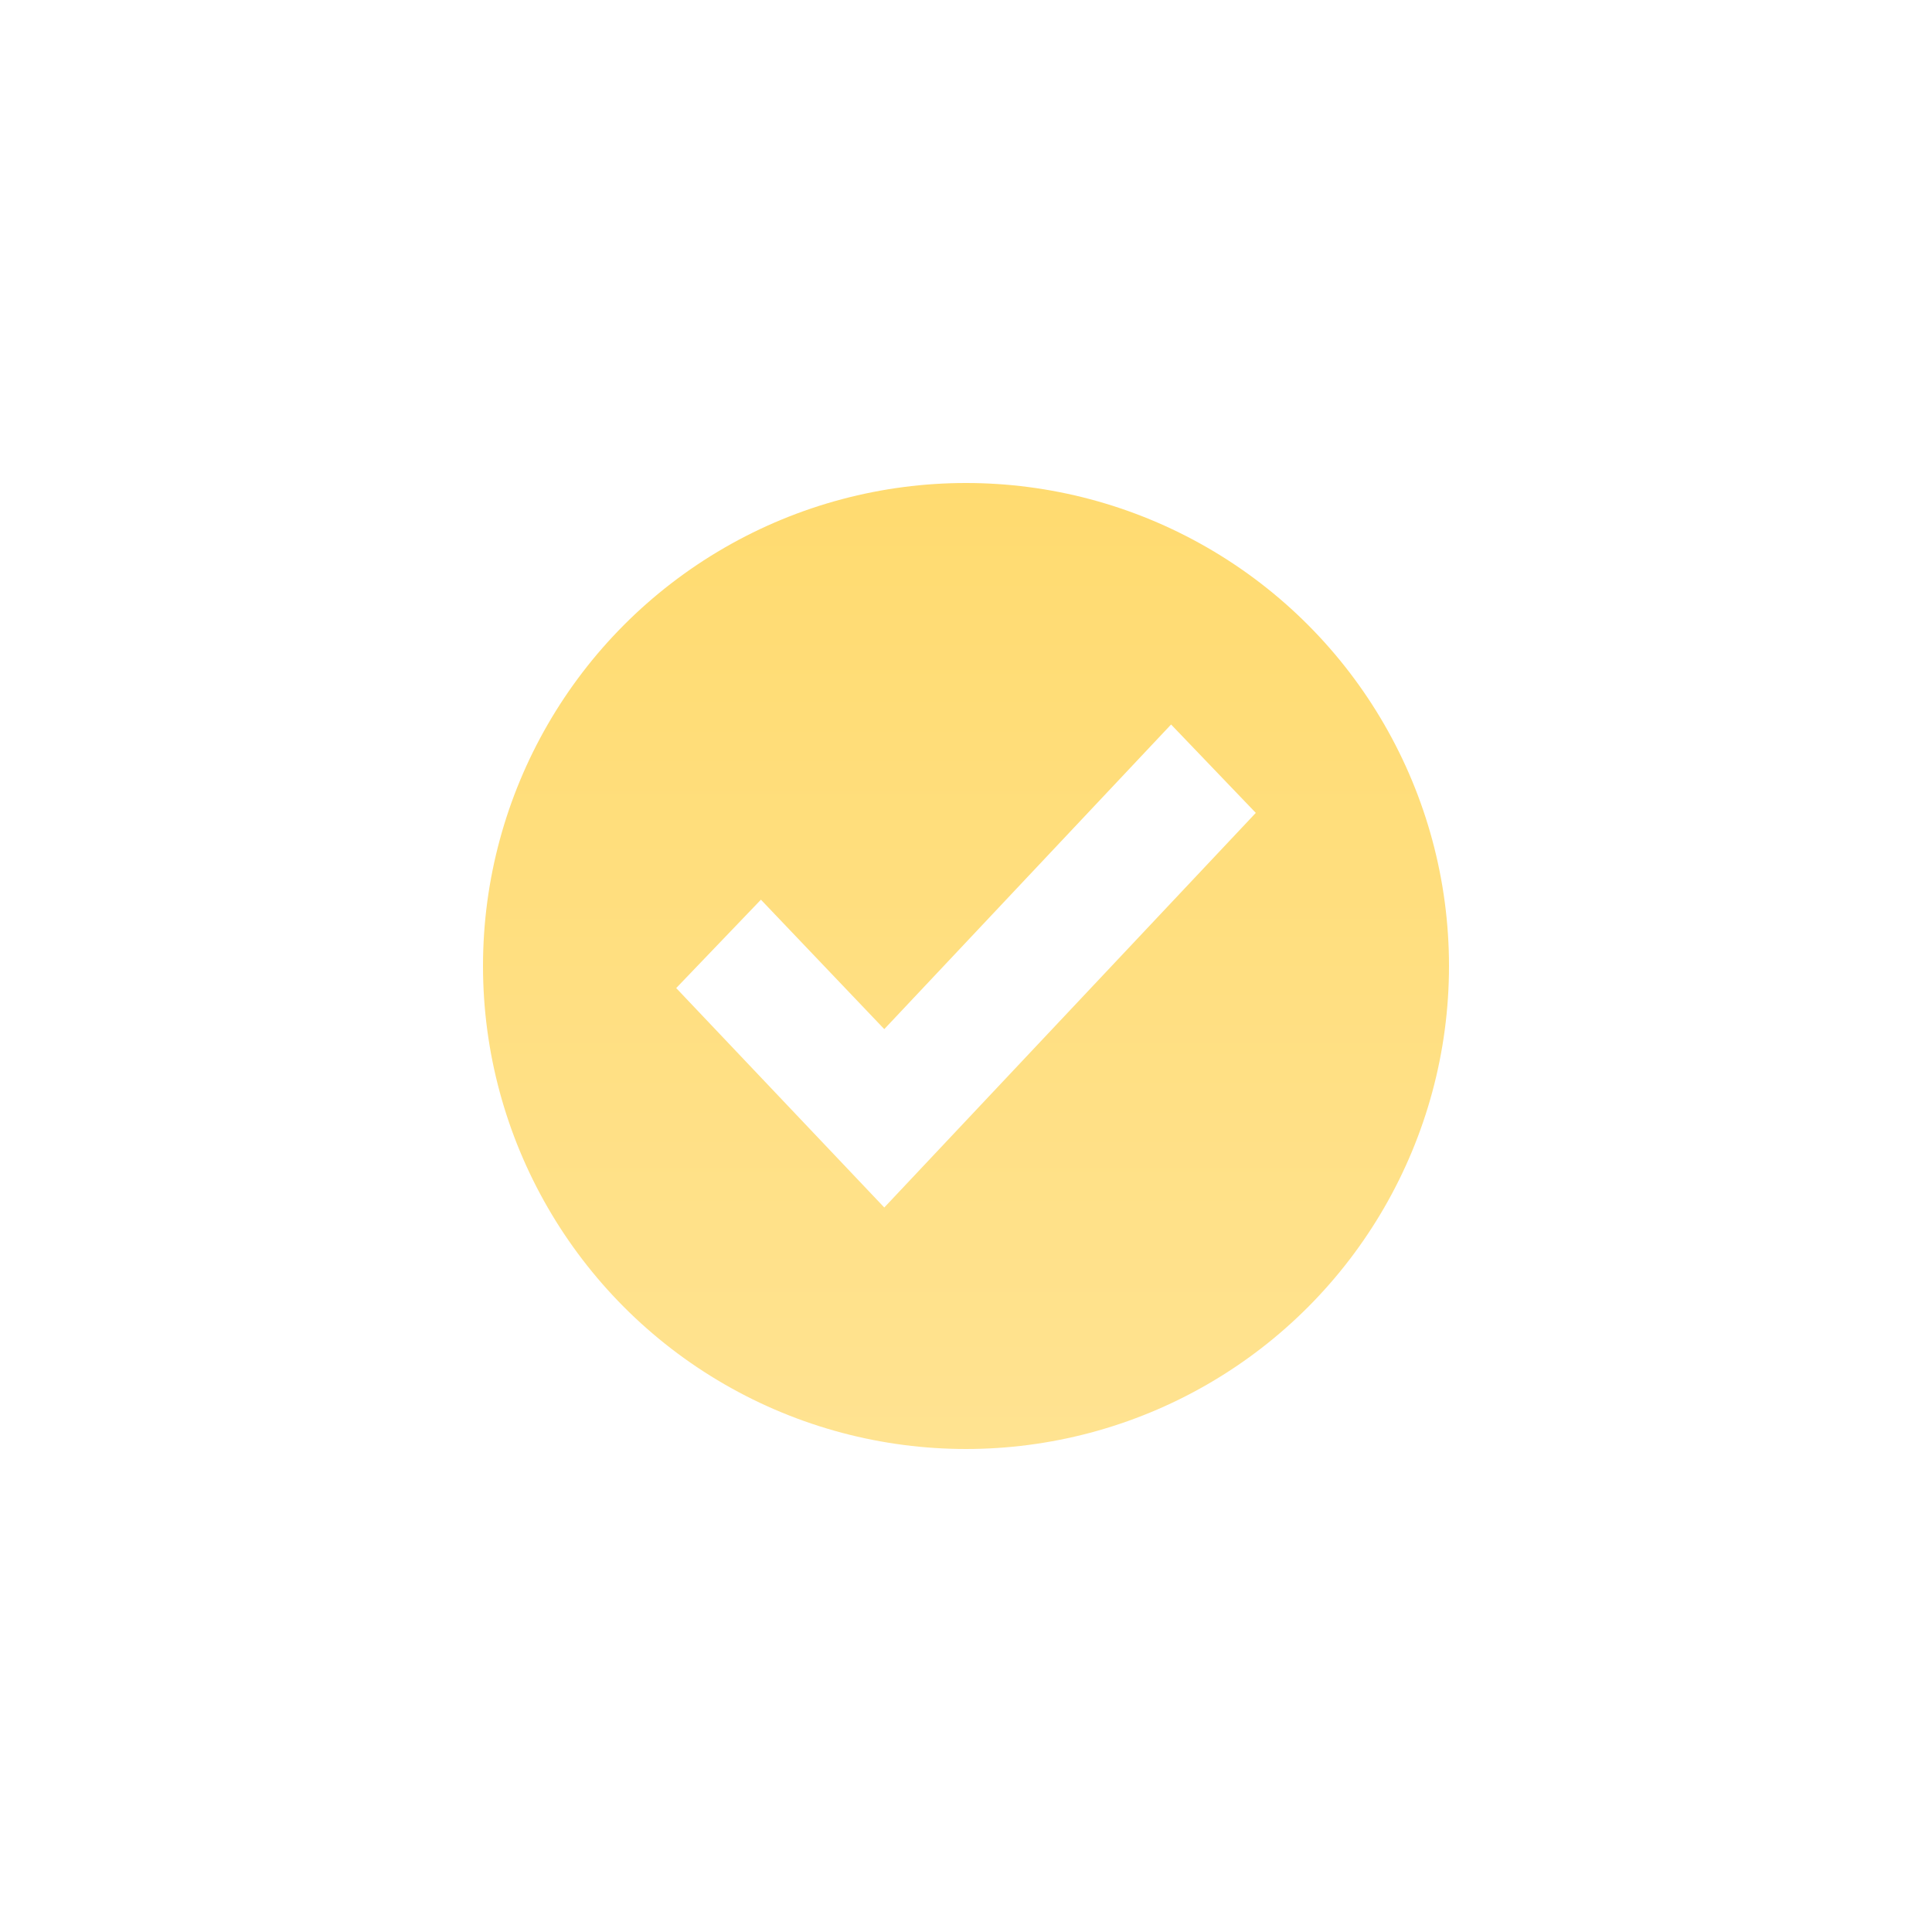 <?xml version="1.0" encoding="UTF-8"?> <svg xmlns="http://www.w3.org/2000/svg" width="40" height="40" viewBox="0 0 40 40" fill="none"> <g filter="url(#filter0_d)"> <circle cx="20" cy="10" r="10" fill="url(#paint0_linear)"></circle> <path d="M26 6.83L18.308 15L14 10.457L15.754 8.627L18.308 11.307L24.246 5L26 6.83Z" fill="white"></path> </g> <defs> <filter id="filter0_d" x="0" y="0" width="40" height="40" filterUnits="userSpaceOnUse" color-interpolation-filters="sRGB"> <feFlood flood-opacity="0" result="BackgroundImageFix"></feFlood> <feColorMatrix in="SourceAlpha" type="matrix" values="0 0 0 0 0 0 0 0 0 0 0 0 0 0 0 0 0 0 127 0"></feColorMatrix> <feOffset dy="10"></feOffset> <feGaussianBlur stdDeviation="5"></feGaussianBlur> <feColorMatrix type="matrix" values="0 0 0 0 1 0 0 0 0 0.811 0 0 0 0 0.247 0 0 0 0.2 0"></feColorMatrix> <feBlend mode="normal" in2="BackgroundImageFix" result="effect1_dropShadow"></feBlend> <feBlend mode="normal" in="SourceGraphic" in2="effect1_dropShadow" result="shape"></feBlend> </filter> <linearGradient id="paint0_linear" x1="19.982" y1="0" x2="19.982" y2="20.619" gradientUnits="userSpaceOnUse"> <stop stop-color="#FFDB70"></stop> <stop offset="1" stop-color="#FFE392"></stop> </linearGradient> </defs> </svg> 